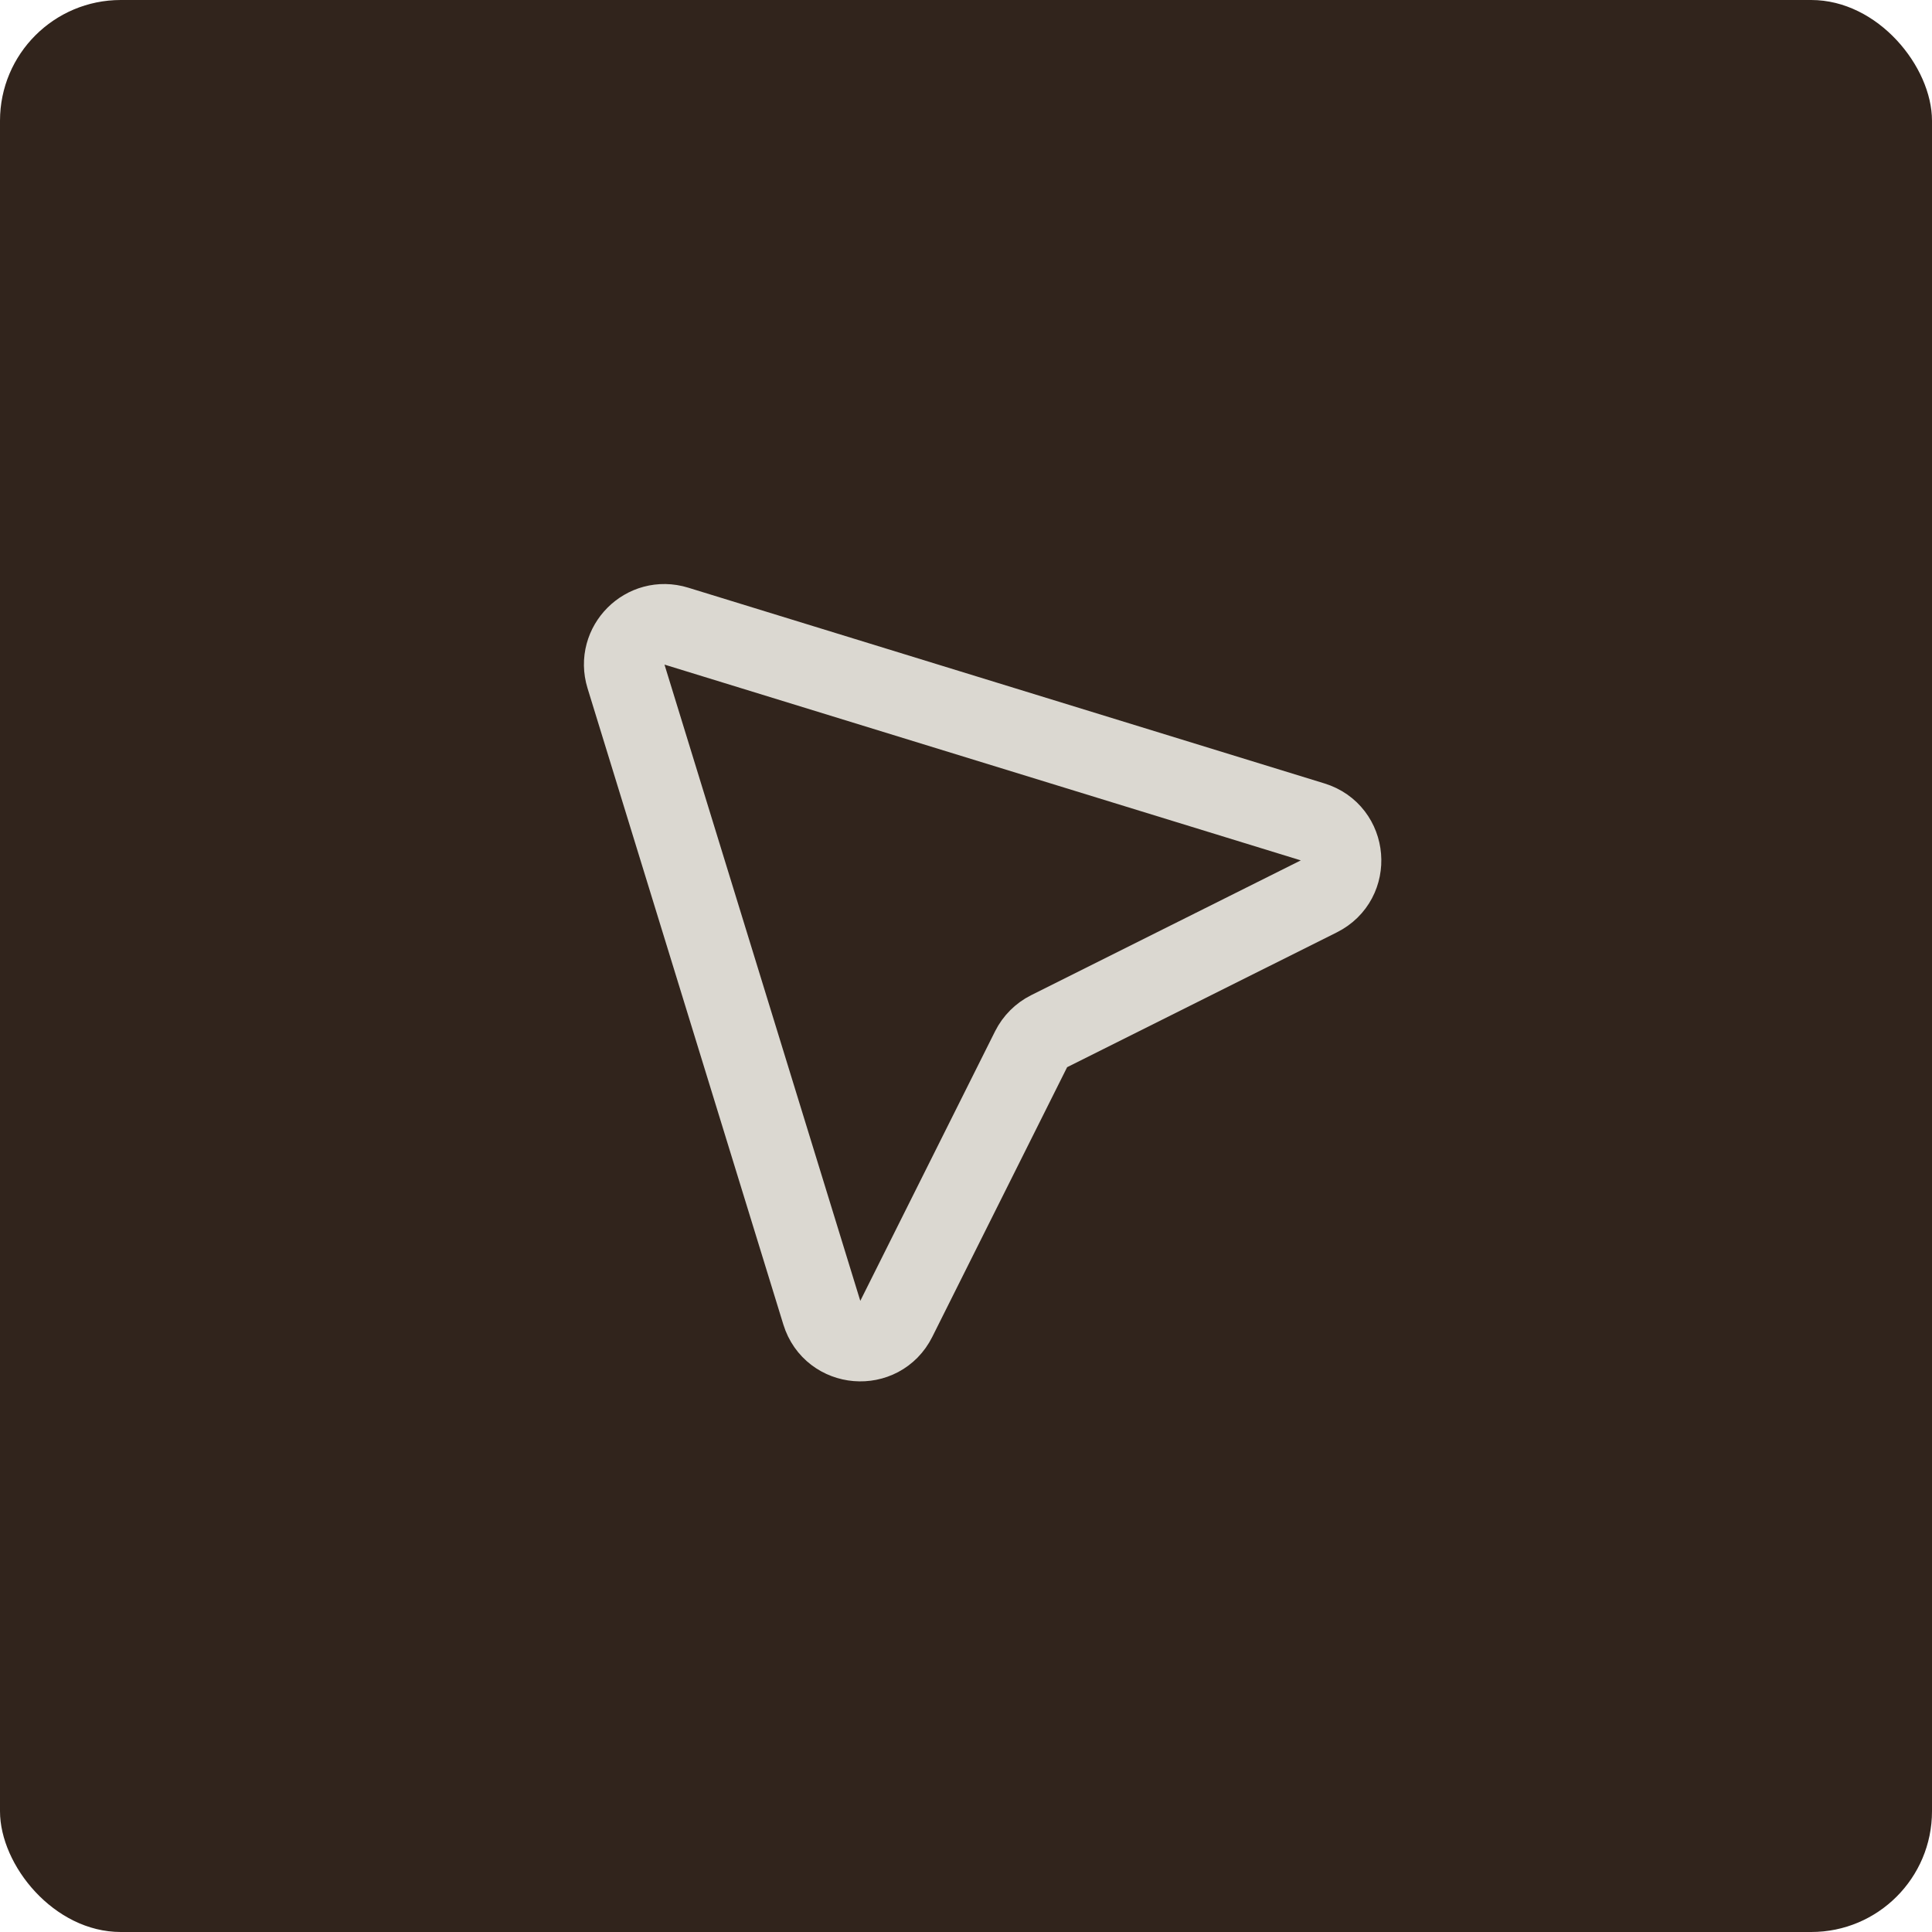 <?xml version="1.0" encoding="UTF-8"?> <svg xmlns="http://www.w3.org/2000/svg" width="48" height="48" viewBox="0 0 48 48" fill="none"><rect width="48" height="48" rx="3" fill="#31241C"></rect><path d="M16.803 15.556L32.612 20.42C33.475 20.685 33.573 21.866 32.766 22.27L26.065 25.62C25.872 25.717 25.715 25.874 25.618 26.067L22.268 32.767C21.865 33.574 20.684 33.476 20.418 32.614L15.553 16.805C15.317 16.038 16.036 15.319 16.803 15.556Z" stroke="#DBD8D1" stroke-width="2" stroke-linecap="round" stroke-linejoin="round"></path></svg> 